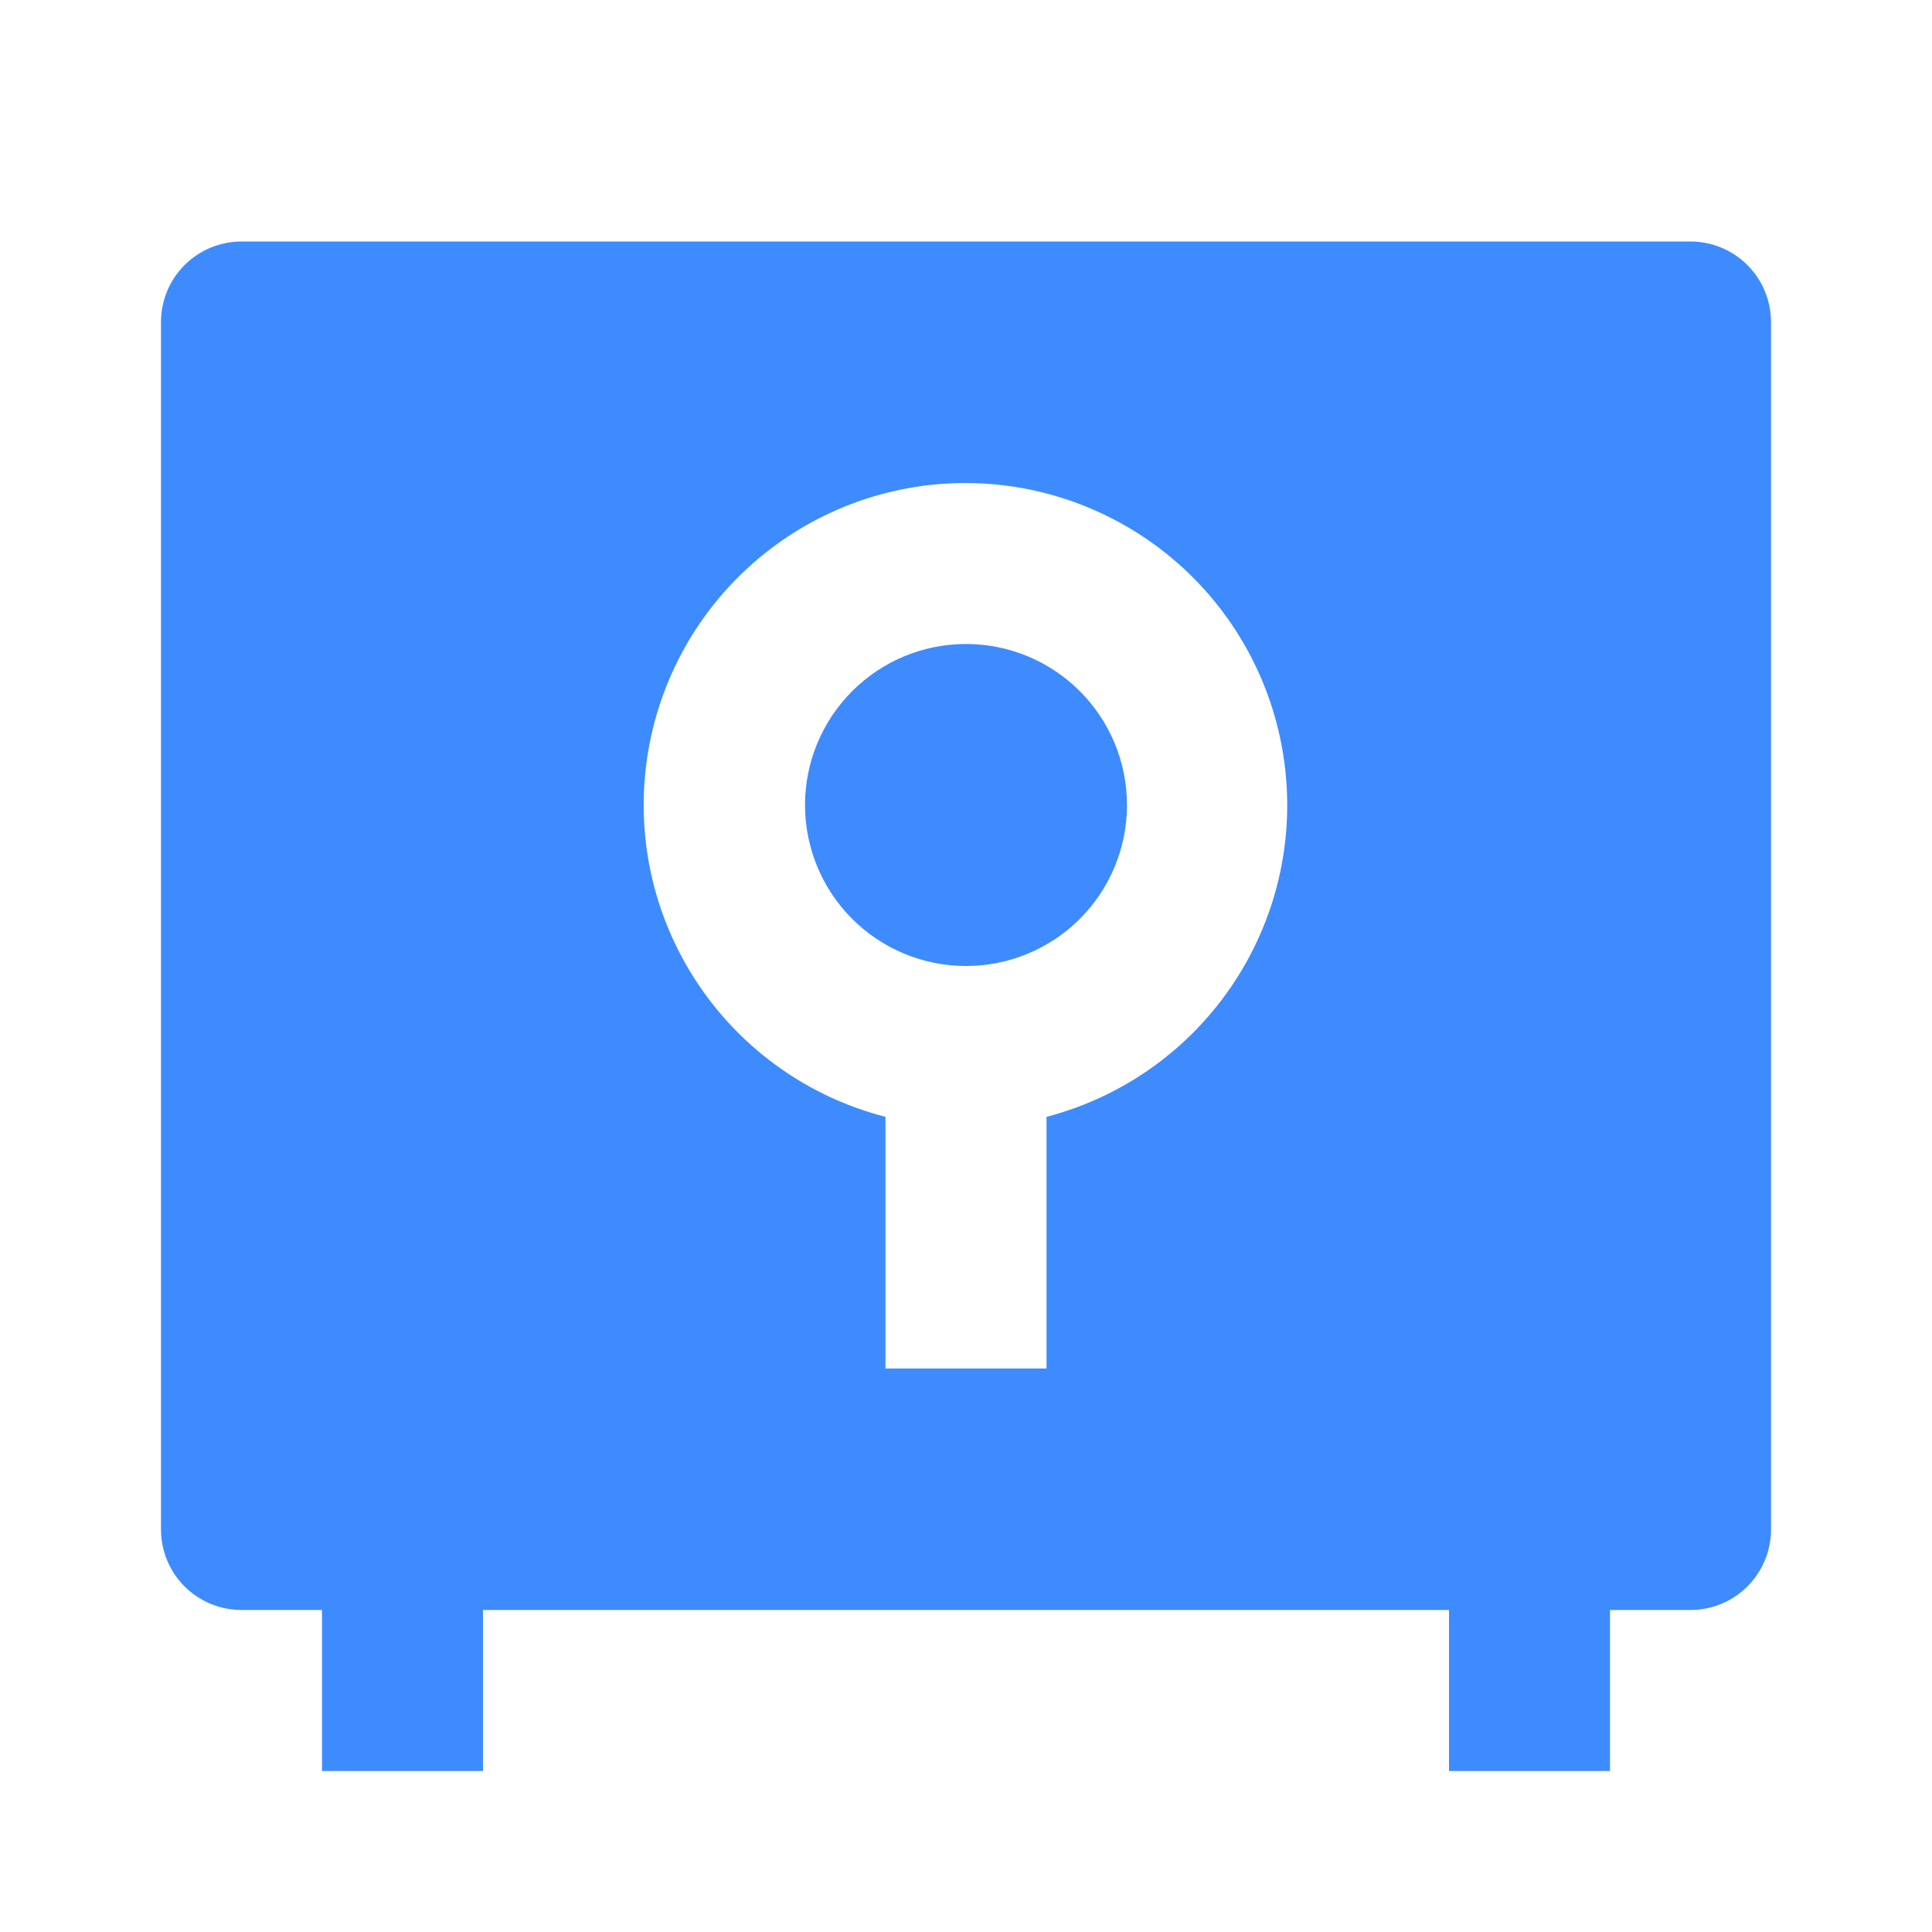 <svg width="40" height="40" viewBox="0 0 40 40" fill="none" xmlns="http://www.w3.org/2000/svg">
<path d="M30 33.333H10V36.667H6.667V33.333H5C4.558 33.333 4.134 33.158 3.821 32.845C3.509 32.533 3.333 32.109 3.333 31.667V6.667C3.333 6.225 3.509 5.801 3.821 5.488C4.134 5.176 4.558 5 5 5H35C35.442 5 35.866 5.176 36.178 5.488C36.491 5.801 36.667 6.225 36.667 6.667V31.667C36.667 32.109 36.491 32.533 36.178 32.845C35.866 33.158 35.442 33.333 35 33.333H33.333V36.667H30V33.333ZM18.333 23.123V28.333H21.667V23.123C23.234 22.714 24.599 21.748 25.506 20.405C26.414 19.063 26.802 17.437 26.597 15.83C26.393 14.222 25.611 12.745 24.397 11.672C23.183 10.599 21.62 10.005 20 10C18.376 9.998 16.808 10.589 15.589 11.662C14.37 12.735 13.584 14.216 13.38 15.827C13.175 17.438 13.566 19.068 14.478 20.411C15.39 21.755 16.761 22.719 18.333 23.123ZM20 20C19.116 20 18.268 19.649 17.643 19.024C17.018 18.399 16.667 17.551 16.667 16.667C16.667 15.783 17.018 14.935 17.643 14.31C18.268 13.684 19.116 13.333 20 13.333C20.884 13.333 21.732 13.684 22.357 14.31C22.982 14.935 23.333 15.783 23.333 16.667C23.333 17.551 22.982 18.399 22.357 19.024C21.732 19.649 20.884 20 20 20Z" fill="#3D8BFF"/>
</svg>
